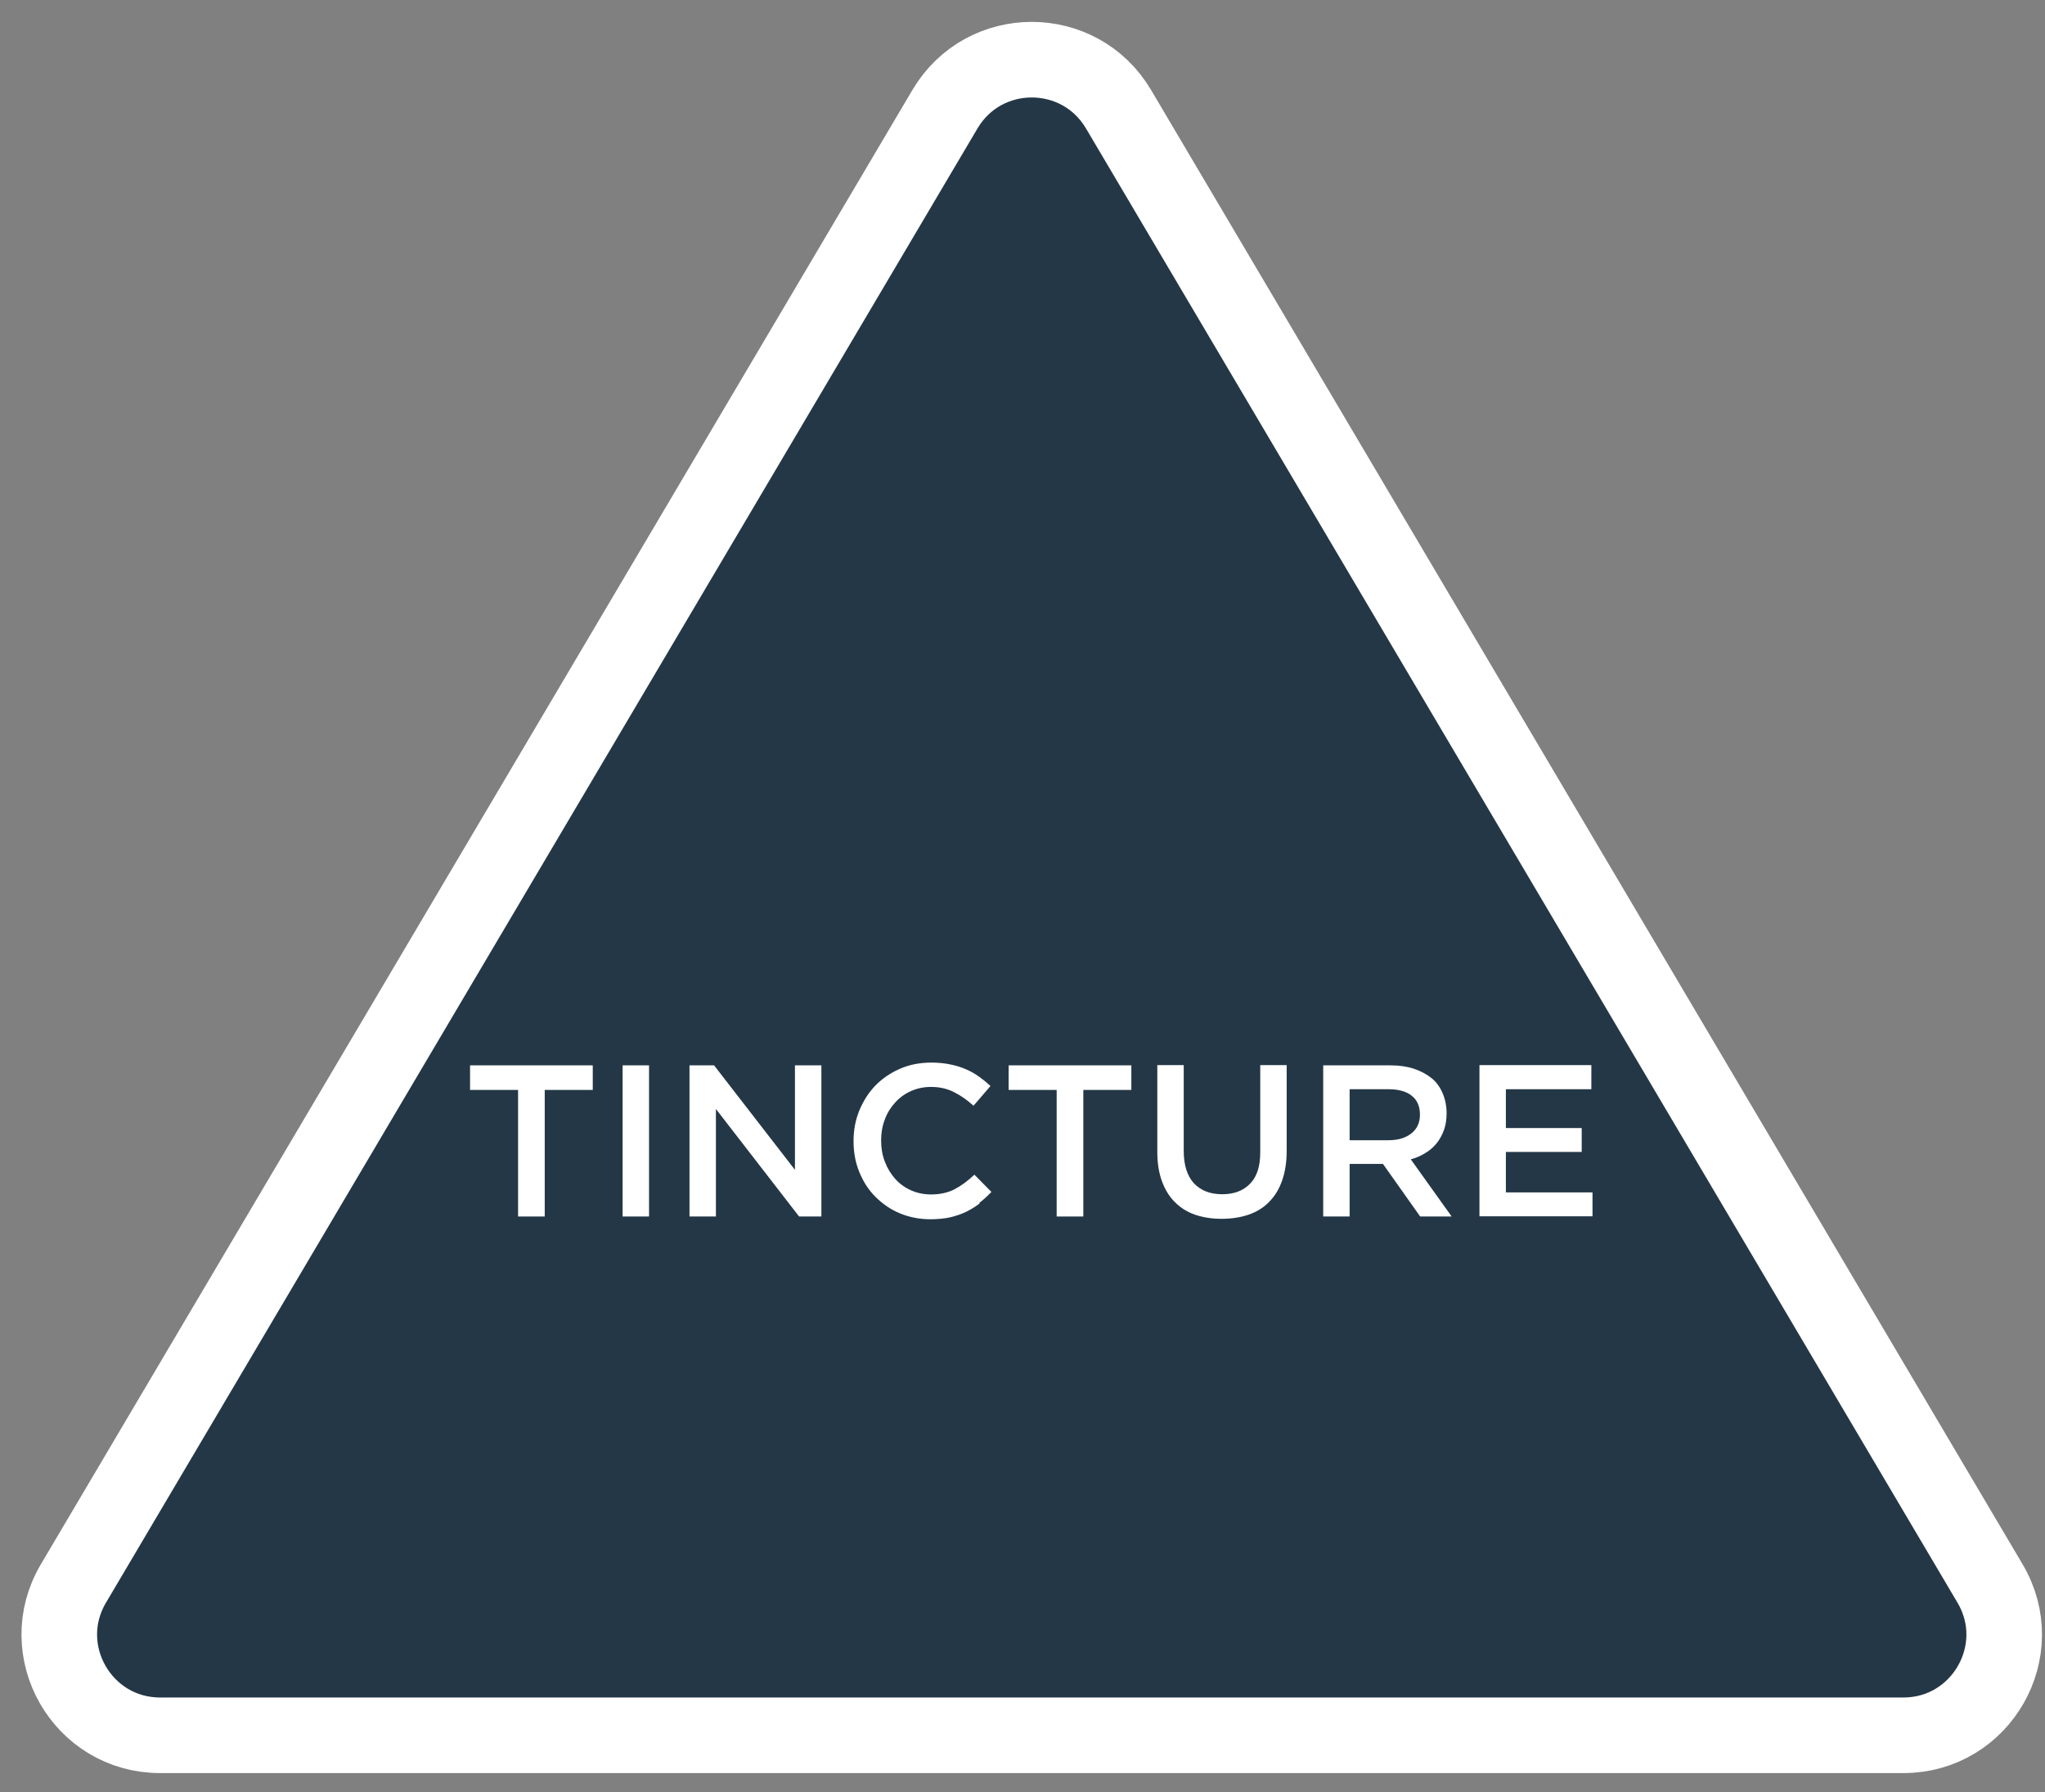 <?xml version="1.0" encoding="UTF-8"?>
<svg width="89px" height="78px" viewBox="0 0 89 78" version="1.1" xmlns="http://www.w3.org/2000/svg" xmlns:xlink="http://www.w3.org/1999/xlink">
    <rect x="0" y="0" width="89" height="78" fill="#808080" stroke="none"/>
    <title>tincture_icon_blue</title>
    <g id="Page-1" stroke="none" stroke-width="1" fill="none" fill-rule="evenodd">
        <g id="tincture_icon_blue" transform="translate(2.579, 2.598)" fill-rule="nonzero">
            <path d="M84.028,66.323 L46.098,2.152 C44.398,-0.718 40.248,-0.718 38.548,2.152 L0.618,66.323 C-1.112,69.243 0.998,72.933 4.388,72.933 L80.258,72.933 C83.648,72.933 85.758,69.243 84.028,66.323 L84.028,66.323 Z" id="Path" stroke="#FFFFFF" stroke-width="3.29" fill="#243746"></path>
            <polygon id="Path" fill="#FFFFFF" points="21.138 50.352 19.968 50.352 19.968 44.843 17.878 44.843 17.878 43.773 23.218 43.773 23.218 44.843 21.128 44.843 21.128 50.352"></polygon>
            <polygon id="Path" fill="#FFFFFF" points="25.668 43.773 25.668 50.352 24.518 50.352 24.518 43.773"></polygon>
            <polygon id="Path" fill="#FFFFFF" points="32.018 43.773 33.168 43.773 33.168 50.352 32.198 50.352 28.578 45.672 28.578 50.352 27.428 50.352 27.428 43.773 28.498 43.773 32.018 48.322 32.018 43.773"></polygon>
            <path d="M40.058,49.782 C39.878,49.922 39.678,50.042 39.458,50.153 C39.248,50.252 39.008,50.333 38.758,50.392 C38.508,50.443 38.228,50.472 37.918,50.472 C37.438,50.472 36.988,50.383 36.578,50.212 C36.168,50.042 35.818,49.792 35.518,49.492 C35.218,49.193 34.988,48.833 34.818,48.413 C34.648,48.002 34.568,47.553 34.568,47.072 C34.568,46.593 34.648,46.163 34.818,45.742 C34.988,45.333 35.218,44.962 35.518,44.653 C35.818,44.343 36.178,44.102 36.588,43.922 C36.998,43.742 37.458,43.653 37.958,43.653 C38.258,43.653 38.538,43.682 38.778,43.733 C39.028,43.782 39.248,43.852 39.458,43.943 C39.668,44.032 39.858,44.142 40.028,44.263 C40.208,44.392 40.368,44.523 40.528,44.672 L39.788,45.532 C39.528,45.292 39.248,45.093 38.948,44.943 C38.658,44.792 38.318,44.712 37.938,44.712 C37.628,44.712 37.338,44.773 37.068,44.892 C36.798,45.013 36.568,45.182 36.378,45.392 C36.188,45.602 36.028,45.852 35.928,46.133 C35.818,46.413 35.768,46.722 35.768,47.042 C35.768,47.362 35.818,47.672 35.928,47.962 C36.038,48.252 36.188,48.492 36.378,48.712 C36.568,48.922 36.798,49.093 37.068,49.212 C37.338,49.333 37.628,49.392 37.938,49.392 C38.338,49.392 38.688,49.312 38.968,49.163 C39.258,49.013 39.538,48.803 39.828,48.532 L40.568,49.282 C40.398,49.462 40.218,49.623 40.038,49.763 L40.058,49.782 Z" id="Path" fill="#FFFFFF"></path>
            <polygon id="Path" fill="#FFFFFF" points="44.578 50.352 43.408 50.352 43.408 44.843 41.318 44.843 41.318 43.773 46.658 43.773 46.658 44.843 44.568 44.843 44.568 50.352"></polygon>
            <path d="M53.418,47.502 C53.418,47.992 53.348,48.422 53.218,48.792 C53.088,49.163 52.898,49.472 52.648,49.722 C52.408,49.972 52.108,50.153 51.758,50.273 C51.408,50.392 51.018,50.453 50.588,50.453 C50.158,50.453 49.778,50.392 49.428,50.273 C49.078,50.153 48.788,49.962 48.548,49.722 C48.308,49.483 48.118,49.172 47.988,48.812 C47.858,48.453 47.788,48.032 47.788,47.553 L47.788,43.763 L48.938,43.763 L48.938,47.502 C48.938,48.112 49.088,48.583 49.378,48.903 C49.678,49.222 50.088,49.383 50.608,49.383 C51.128,49.383 51.528,49.233 51.828,48.922 C52.128,48.612 52.268,48.163 52.268,47.553 L52.268,43.763 L53.418,43.763 L53.418,47.492 L53.418,47.502 Z" id="Path" fill="#FFFFFF"></path>
            <path d="M59.228,50.352 L57.608,48.062 L56.158,48.062 L56.158,50.352 L55.008,50.352 L55.008,43.773 L57.938,43.773 C58.318,43.773 58.658,43.822 58.958,43.922 C59.258,44.023 59.518,44.163 59.728,44.333 C59.938,44.502 60.098,44.733 60.208,44.992 C60.318,45.252 60.378,45.542 60.378,45.862 C60.378,46.142 60.338,46.383 60.258,46.602 C60.178,46.822 60.068,47.013 59.938,47.172 C59.798,47.343 59.638,47.483 59.448,47.593 C59.258,47.712 59.048,47.803 58.818,47.862 L60.598,50.352 L59.238,50.352 L59.228,50.352 Z M58.858,45.093 C58.618,44.903 58.278,44.812 57.848,44.812 L56.158,44.812 L56.158,47.032 L57.858,47.032 C58.268,47.032 58.598,46.932 58.848,46.733 C59.098,46.532 59.218,46.263 59.218,45.922 C59.218,45.553 59.098,45.282 58.858,45.093 Z" id="Shape" fill="#FFFFFF"></path>
            <polygon id="Path" fill="#FFFFFF" points="66.678 44.812 62.958 44.812 62.958 46.502 66.258 46.502 66.258 47.542 62.958 47.542 62.958 49.303 66.728 49.303 66.728 50.343 61.808 50.343 61.808 43.763 66.678 43.763 66.678 44.803"></polygon>
        </g>
    </g>
</svg>